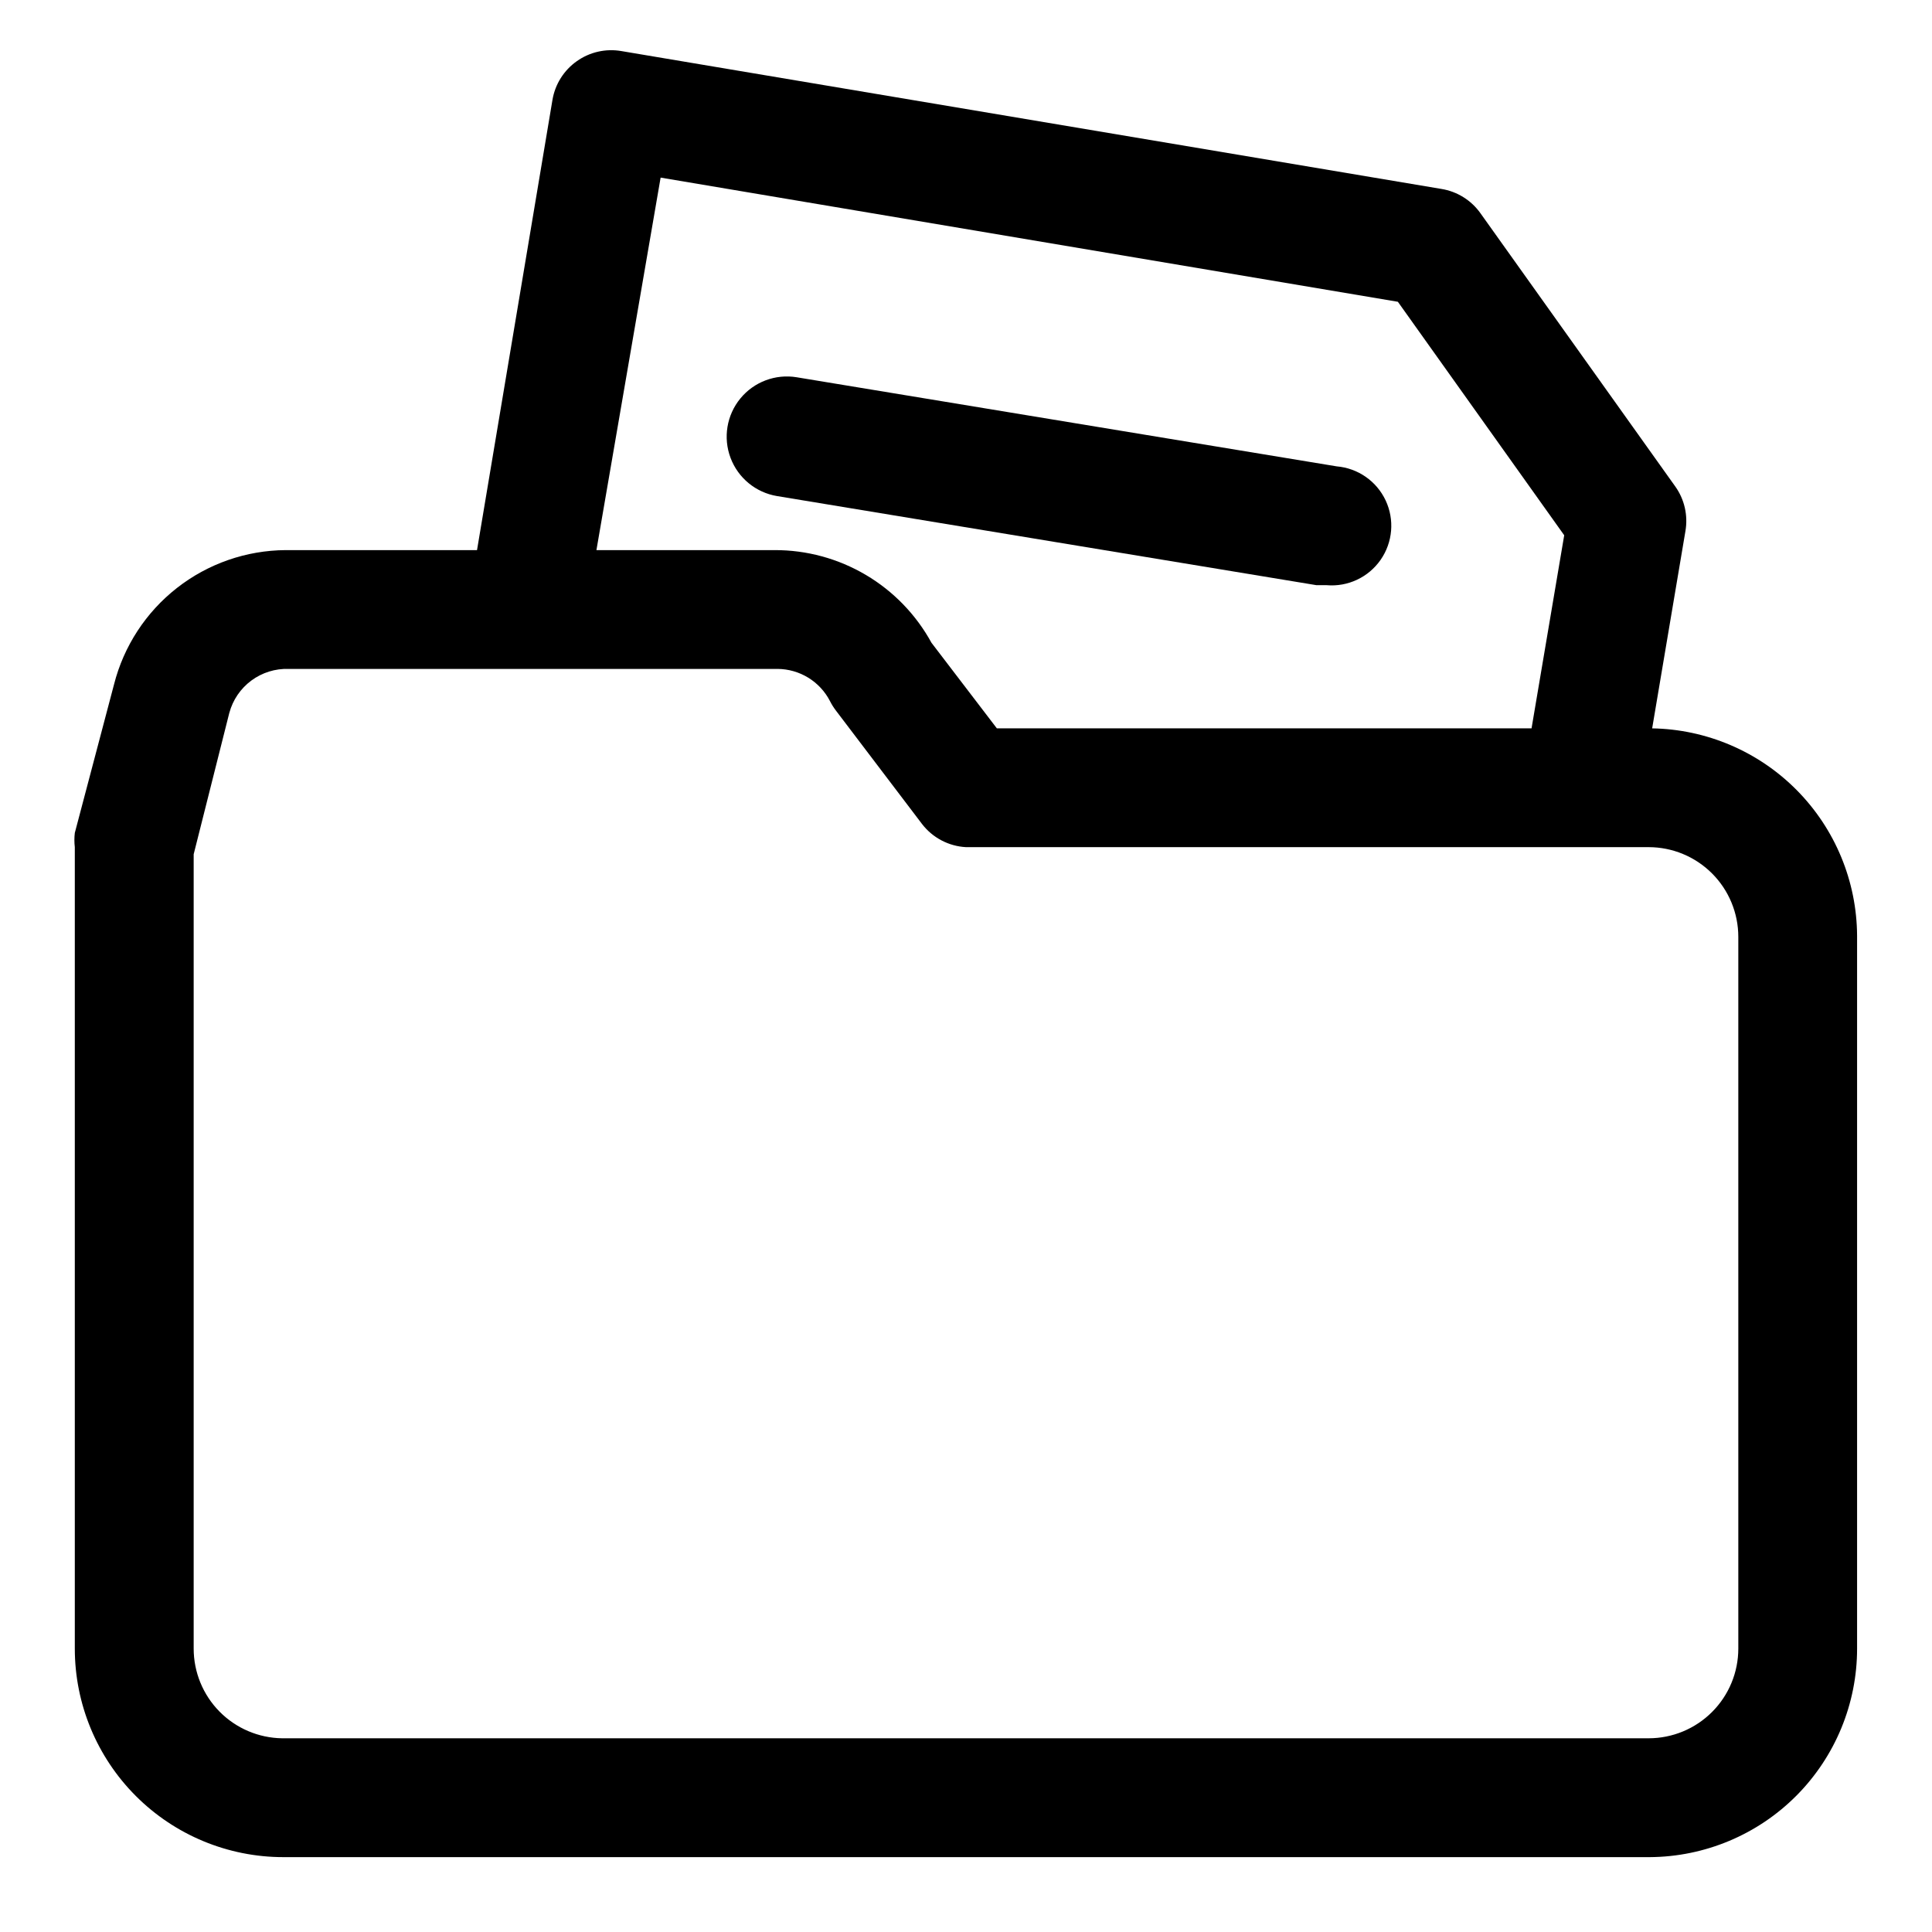 <?xml version="1.0" encoding="UTF-8"?>
<!-- Uploaded to: SVG Find, www.svgrepo.com, Generator: SVG Find Mixer Tools -->
<svg fill="#000000" width="800px" height="800px" version="1.1" viewBox="144 144 512 512" xmlns="http://www.w3.org/2000/svg">
 <g>
  <path d="m581.84 337.02 8.816-52.27c0.715-4.137-0.246-8.387-2.676-11.809l-51.641-72.426c-2.453-3.461-6.199-5.789-10.395-6.453l-217.27-36.527c-4.137-0.715-8.387 0.246-11.809 2.676-3.43 2.418-5.754 6.102-6.453 10.234l-19.996 119.34h-50.695c-10.453 0.062-20.59 3.586-28.824 10.027-8.234 6.438-14.098 15.426-16.676 25.555l-10.395 39.359c-0.148 1.258-0.148 2.523 0 3.781v212.39c0 14.656 5.824 28.711 16.188 39.074 10.363 10.363 24.418 16.188 39.074 16.188h362.11c14.602-0.086 28.578-5.941 38.875-16.297 10.293-10.355 16.074-24.363 16.074-38.965v-188.93c-0.082-14.438-5.809-28.273-15.961-38.543-10.152-10.27-23.918-16.156-38.355-16.402zm-262.77-145.95 195.38 32.906 44.082 61.875-8.656 51.168h-141.7l-17.32-22.672c-4.078-7.453-10.094-13.672-17.406-17.992-7.316-4.324-15.66-6.594-24.16-6.57h-47.23zm285.6 389.82c0 6.305-2.504 12.352-6.965 16.809-4.457 4.461-10.504 6.965-16.809 6.965h-362.11c-6.25-0.082-12.219-2.625-16.609-7.074-4.391-4.449-6.852-10.449-6.852-16.699v-210.5l9.445-37.473 0.004 0.004c0.922-3.438 2.981-6.457 5.84-8.574 2.859-2.113 6.348-3.199 9.902-3.078h129.57c2.863 0.023 5.668 0.828 8.109 2.324 2.441 1.5 4.43 3.637 5.746 6.18 0.445 0.887 0.973 1.73 1.574 2.519l22.828 30.07c2.801 3.648 7.059 5.894 11.652 6.141h180.9c6.305 0 12.352 2.504 16.809 6.961 4.461 4.461 6.965 10.508 6.965 16.812z"/>
  <path d="m492.89 299.08h2.68c5.625 0.48 11.074-2.078 14.301-6.711 3.227-4.633 3.738-10.637 1.34-15.746-2.398-5.109-7.34-8.551-12.965-9.031l-143.11-23.613c-5.625-0.93-11.32 1.215-14.934 5.621-3.617 4.406-4.606 10.41-2.598 15.742 2.008 5.336 6.711 9.195 12.336 10.125z"/>
 </g>
</svg>